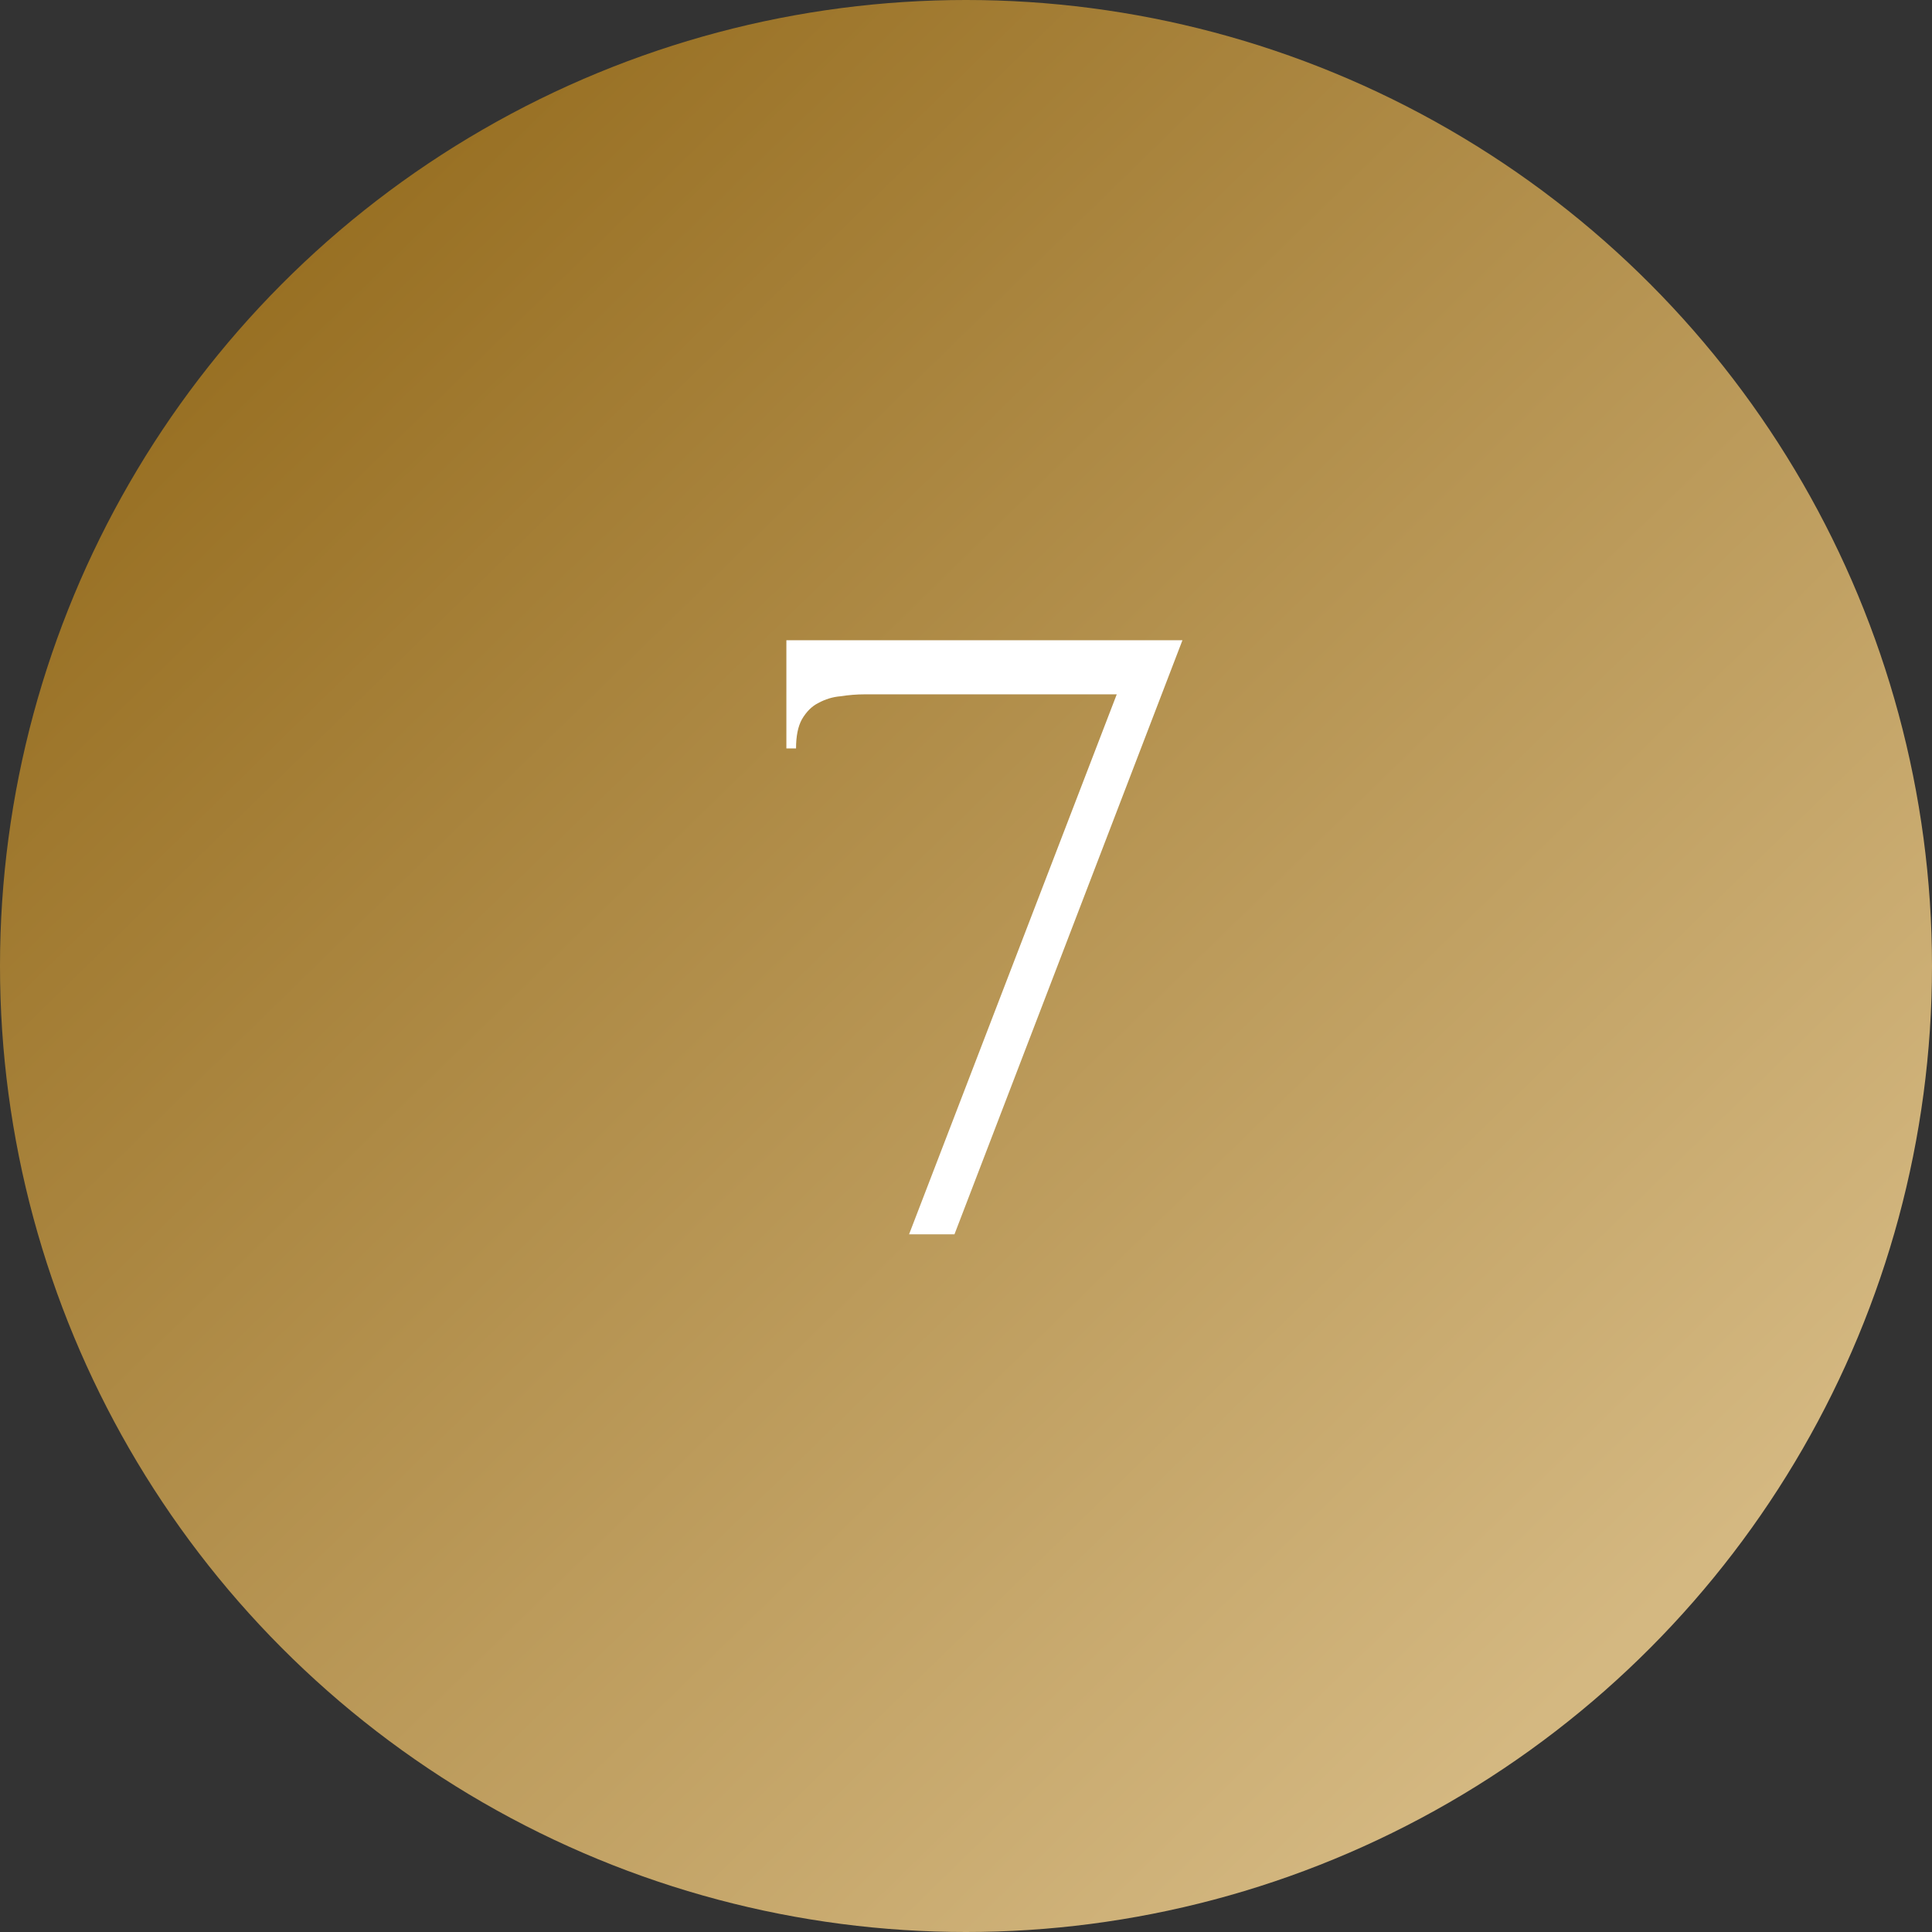 <?xml version="1.0" encoding="UTF-8"?> <svg xmlns="http://www.w3.org/2000/svg" width="36" height="36" viewBox="0 0 36 36" fill="none"><rect x="0" y="0" width="36" height="36" fill="#333333" stroke="none"/><circle cx="18" cy="18" r="18" fill="url(#paint0_linear_474_1050)"></circle><path d="M17.785 23H16.939L20.809 12.938H16.111C15.967 12.938 15.817 12.95 15.661 12.974C15.517 12.986 15.379 13.028 15.247 13.1C15.127 13.16 15.025 13.262 14.941 13.406C14.869 13.538 14.833 13.718 14.833 13.946H14.653V11.93H22.033L17.785 23Z" fill="white"></path><defs><linearGradient id="paint0_linear_474_1050" x1="-2.79336e-08" y1="7.448" x2="26.316" y2="34.431" gradientUnits="userSpaceOnUse"><stop stop-color="#956C1E"></stop><stop offset="1" stop-color="#D4B881"></stop></linearGradient></defs></svg> 